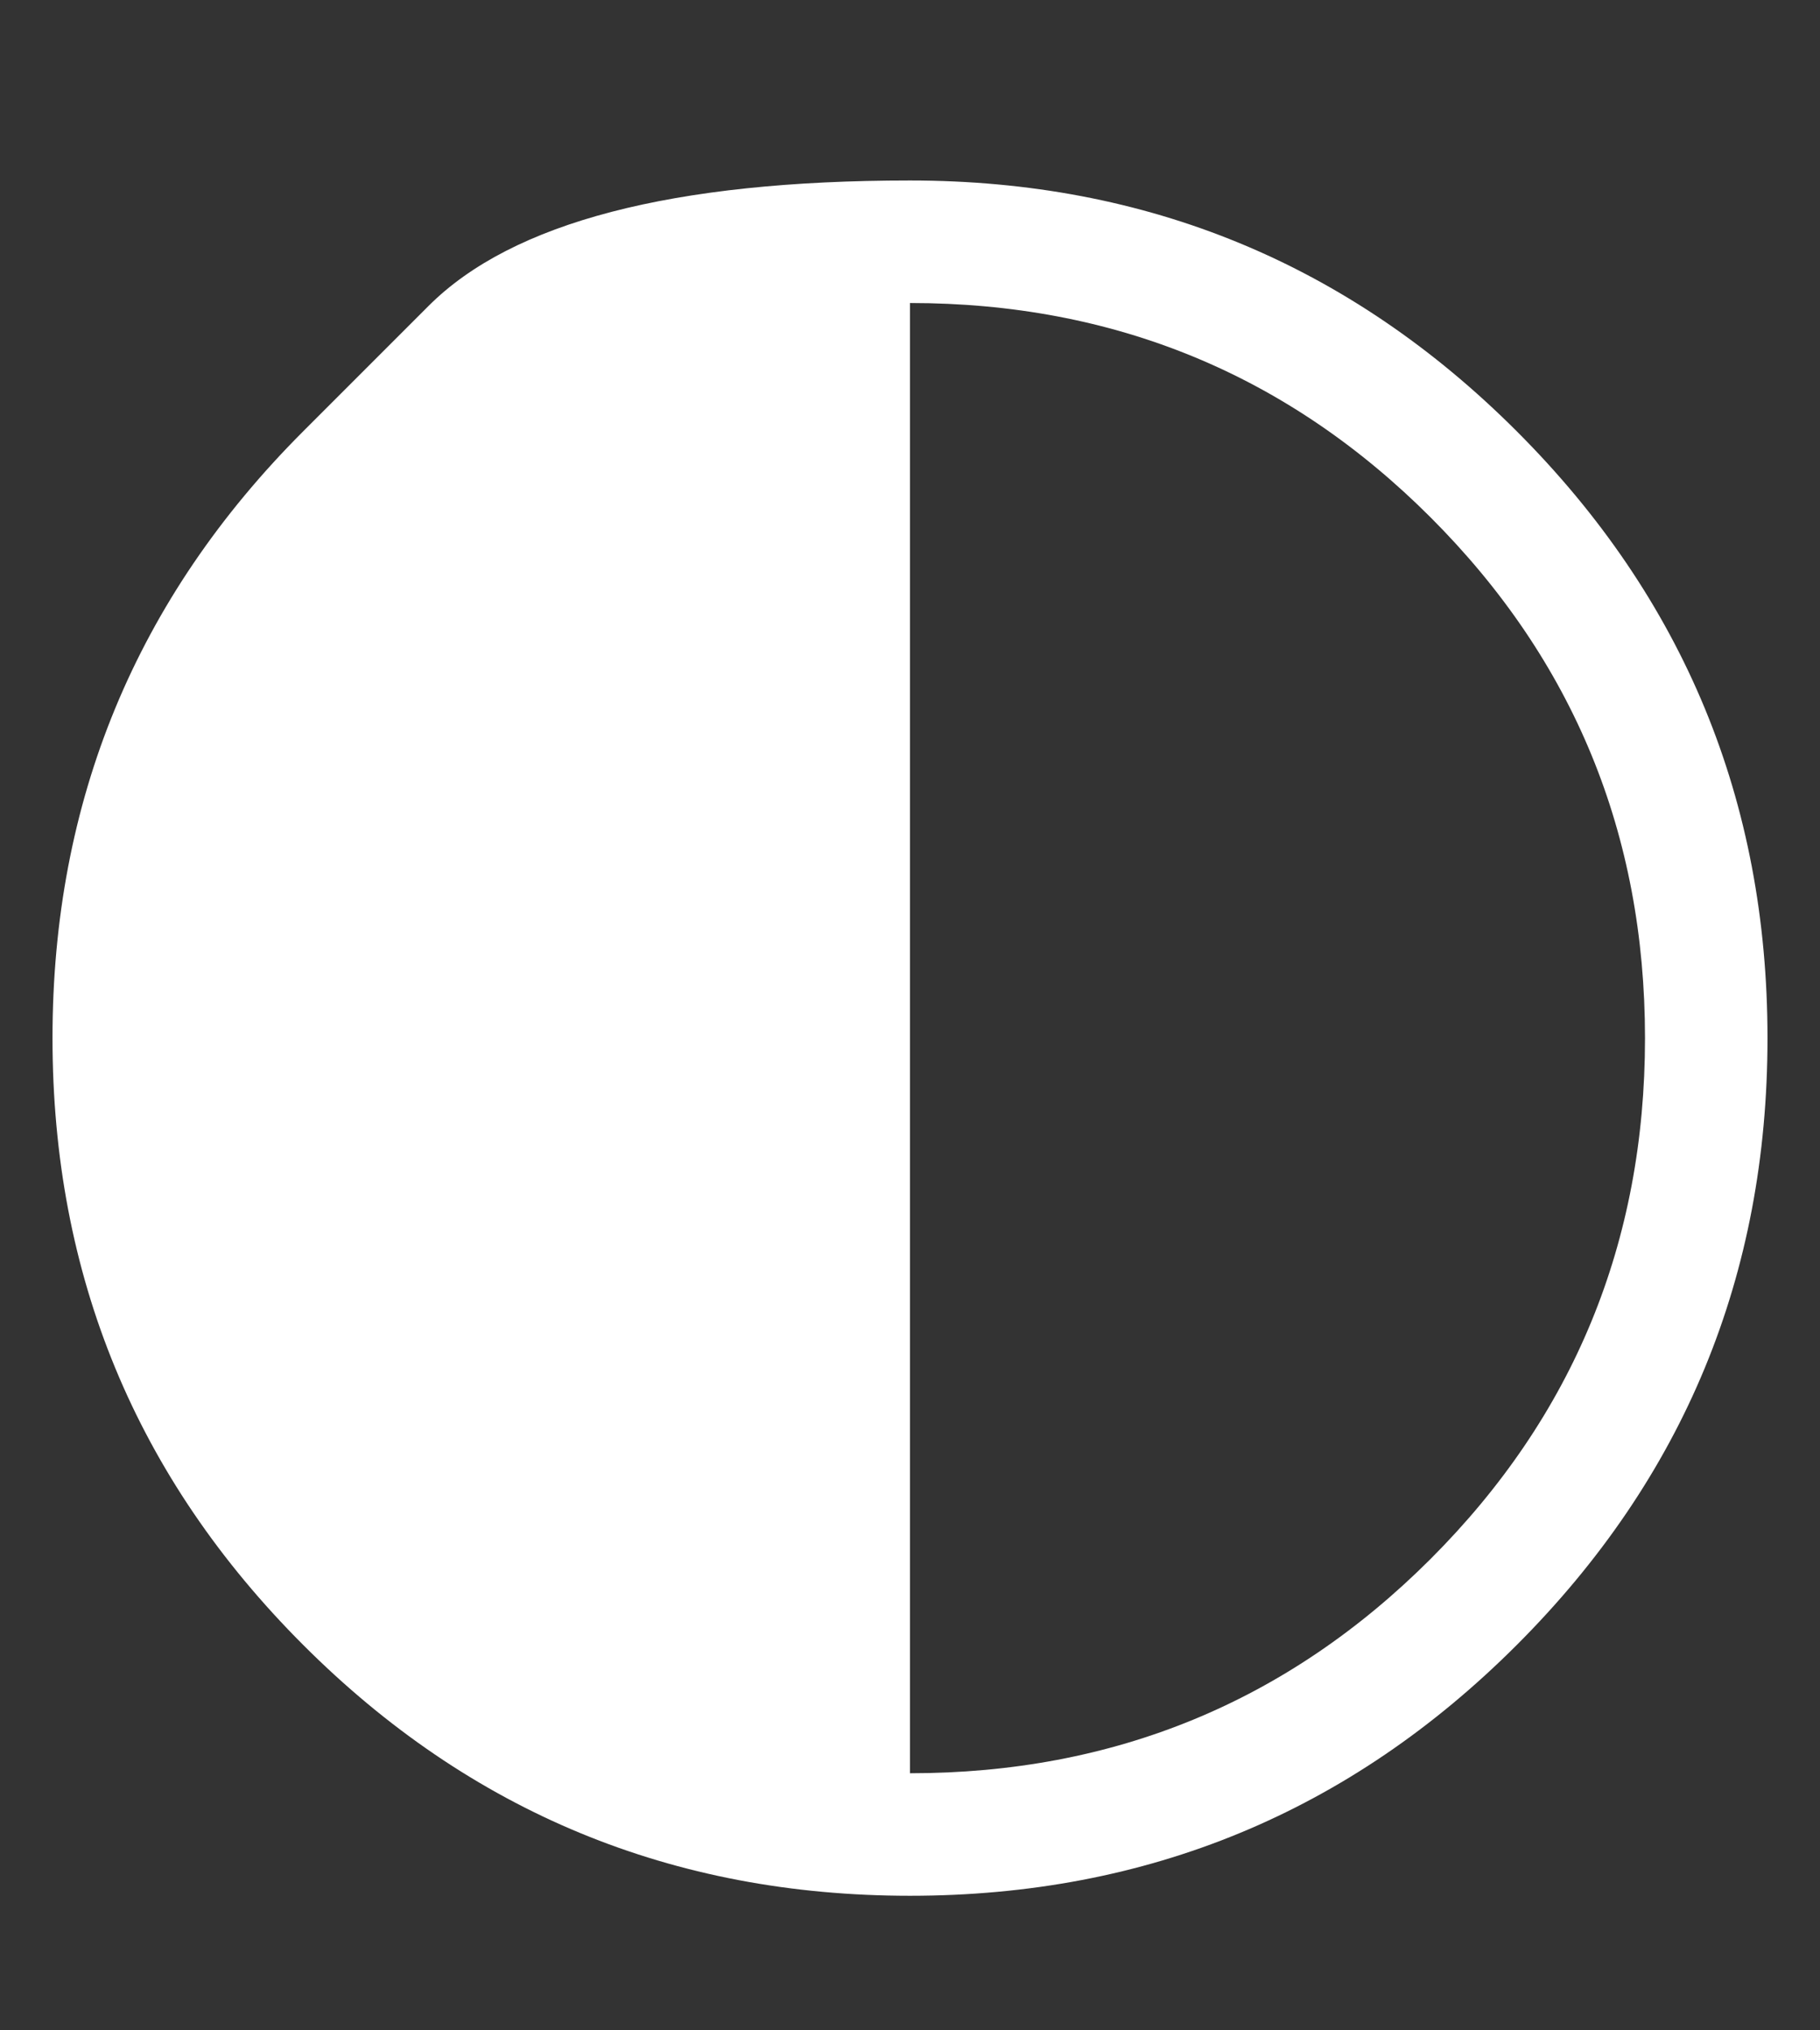 <?xml version="1.0" encoding="UTF-8"?> <svg xmlns="http://www.w3.org/2000/svg" width="26" height="29" viewBox="0 0 26 29" fill="none"><rect x="0" y="0" width="26" height="29" fill="#333333" stroke="none"/><g clip-path="url(#clip0_4411_41509)"><path d="M4.332 6.16C4.332 6.16 4.929 5.563 6.123 4.369C7.317 3.175 9.609 2.578 13 2.578C16.391 2.578 19.28 3.772 21.668 6.16C24.056 8.548 25.25 11.438 25.25 14.828C25.25 18.219 24.056 21.108 21.668 23.496C19.28 25.884 16.391 27.078 13 27.078C9.609 27.078 6.72 25.884 4.332 23.496C1.944 21.108 0.75 18.219 0.75 14.828C0.75 11.438 1.944 8.548 4.332 6.16ZM13 25.328C15.917 25.328 18.396 24.307 20.438 22.266C22.479 20.224 23.5 17.745 23.5 14.828C23.5 11.912 22.479 9.432 20.438 7.391C18.396 5.349 15.917 4.328 13 4.328V25.328Z" fill="white"></path></g><defs><clipPath id="clip0_4411_41509"><rect width="24.5" height="28" fill="white" transform="matrix(1 0 0 -1 0.75 28.828)"></rect></clipPath></defs></svg> 